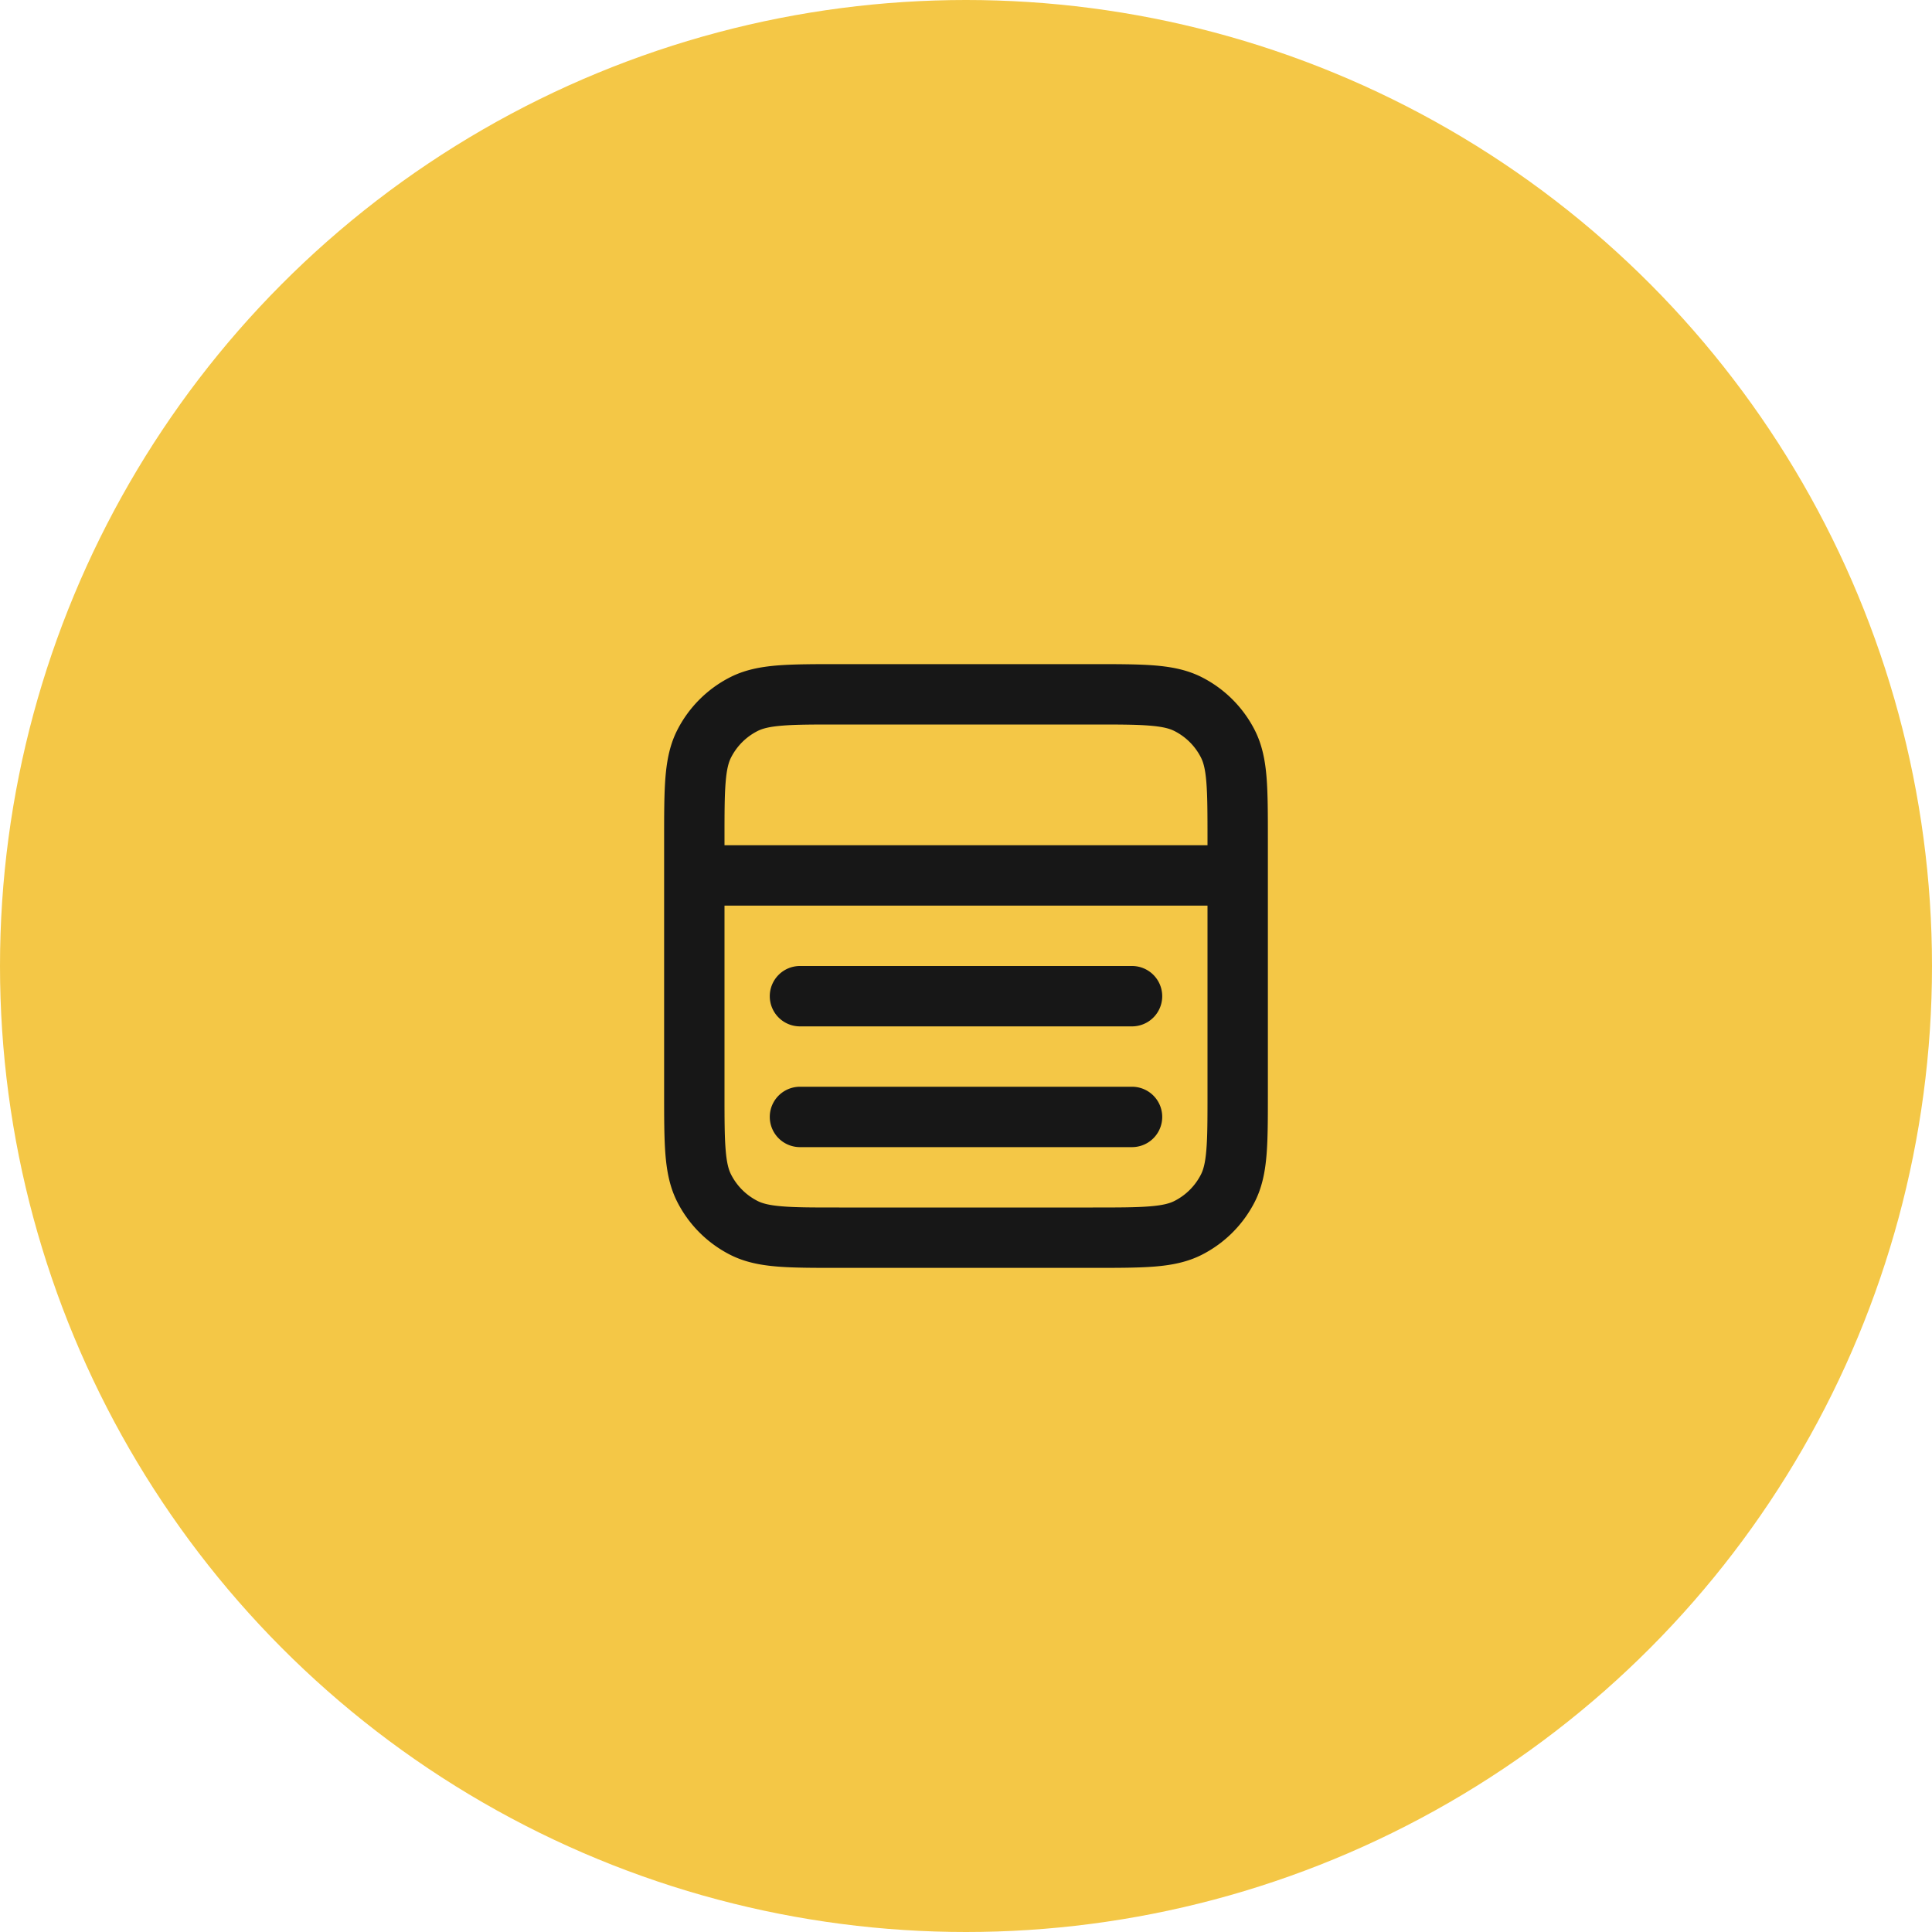 <svg width="64" height="64" viewBox="0 0 64 64" fill="none" xmlns="http://www.w3.org/2000/svg" class="Card_icon__bKpvu">
    <circle cx="32" cy="32" r="32" fill="#f4c746"></circle>
    <path
        d="M37.5 38a1 1 0 1 0 0-2v2Zm-11-2a1 1 0 1 0 0 2v-2Zm11-2a1 1 0 1 0 0-2v2Zm-11-2a1 1 0 1 0 0 2v-2ZM23 28a1 1 0 1 0 0 2v-2Zm18 2a1 1 0 1 0 0-2v2ZM24.638 40.673l-.454.891.454-.891Zm-1.311-1.311.891-.454-.891.454Zm17.346 0-.891-.454.891.454Zm-1.311 1.311-.454-.891.454.891Zm0-17.346-.454.891.454-.891Zm1.311 1.311.891-.454-.891.454Zm-16.035-1.311.454.891-.454-.891Zm-1.311 1.311.891.454-.891-.454ZM37.5 36h-11v2h11v-2Zm0-4h-11v2h11v-2ZM23 30h18v-2H23v2Zm4.8-6h8.4v-2h-8.4v2ZM40 27.8v8.4h2v-8.4h-2ZM36.2 40h-8.4v2h8.4v-2ZM24 36.2v-8.4h-2v8.4h2Zm3.8 3.8c-.857 0-1.439 0-1.889-.038-.438-.035-.663-.1-.819-.18l-.908 1.782c.485.247 1.002.346 1.564.392.55.045 1.228.044 2.052.044v-2ZM22 36.2c0 .824 0 1.501.044 2.052.046.562.145 1.079.392 1.564l1.782-.908c-.08-.156-.145-.38-.18-.819C24 37.639 24 37.057 24 36.2h-2Zm3.092 3.582a2 2 0 0 1-.874-.874l-1.782.908a4 4 0 0 0 1.748 1.748l.908-1.782ZM40 36.2c0 .857 0 1.439-.038 1.889-.035.438-.1.663-.18.819l1.782.908c.247-.485.346-1.002.392-1.564.045-.55.044-1.228.044-2.052h-2ZM36.2 42c.824 0 1.501 0 2.052-.044.562-.046 1.079-.145 1.564-.392l-.908-1.782c-.156.08-.38.145-.819.18-.45.037-1.032.038-1.889.038v2Zm3.582-3.092a2 2 0 0 1-.874.874l.908 1.782a4 4 0 0 0 1.748-1.748l-1.782-.908ZM36.2 24c.857 0 1.439 0 1.889.038.438.035.663.1.819.18l.908-1.782c-.485-.247-1.002-.346-1.564-.392C37.702 22 37.024 22 36.2 22v2Zm5.8 3.8c0-.824 0-1.501-.044-2.052-.046-.562-.145-1.079-.392-1.564l-1.782.908c.08.156.145.38.18.819.037.45.038 1.032.038 1.889h2Zm-3.092-3.582a2 2 0 0 1 .874.874l1.782-.908a4 4 0 0 0-1.748-1.748l-.908 1.782ZM27.8 22c-.824 0-1.501 0-2.052.044-.562.046-1.079.145-1.564.392l.908 1.782c.156-.08.38-.145.819-.18C26.361 24 26.943 24 27.8 24v-2ZM24 27.8c0-.857 0-1.439.038-1.889.035-.438.1-.663.18-.819l-1.782-.908c-.247.485-.346 1.002-.392 1.564C22 26.298 22 26.976 22 27.8h2Zm.184-5.364a4 4 0 0 0-1.748 1.748l1.782.908a2 2 0 0 1 .874-.874l-.908-1.782Z"
        fill="#171717"></path>
</svg>